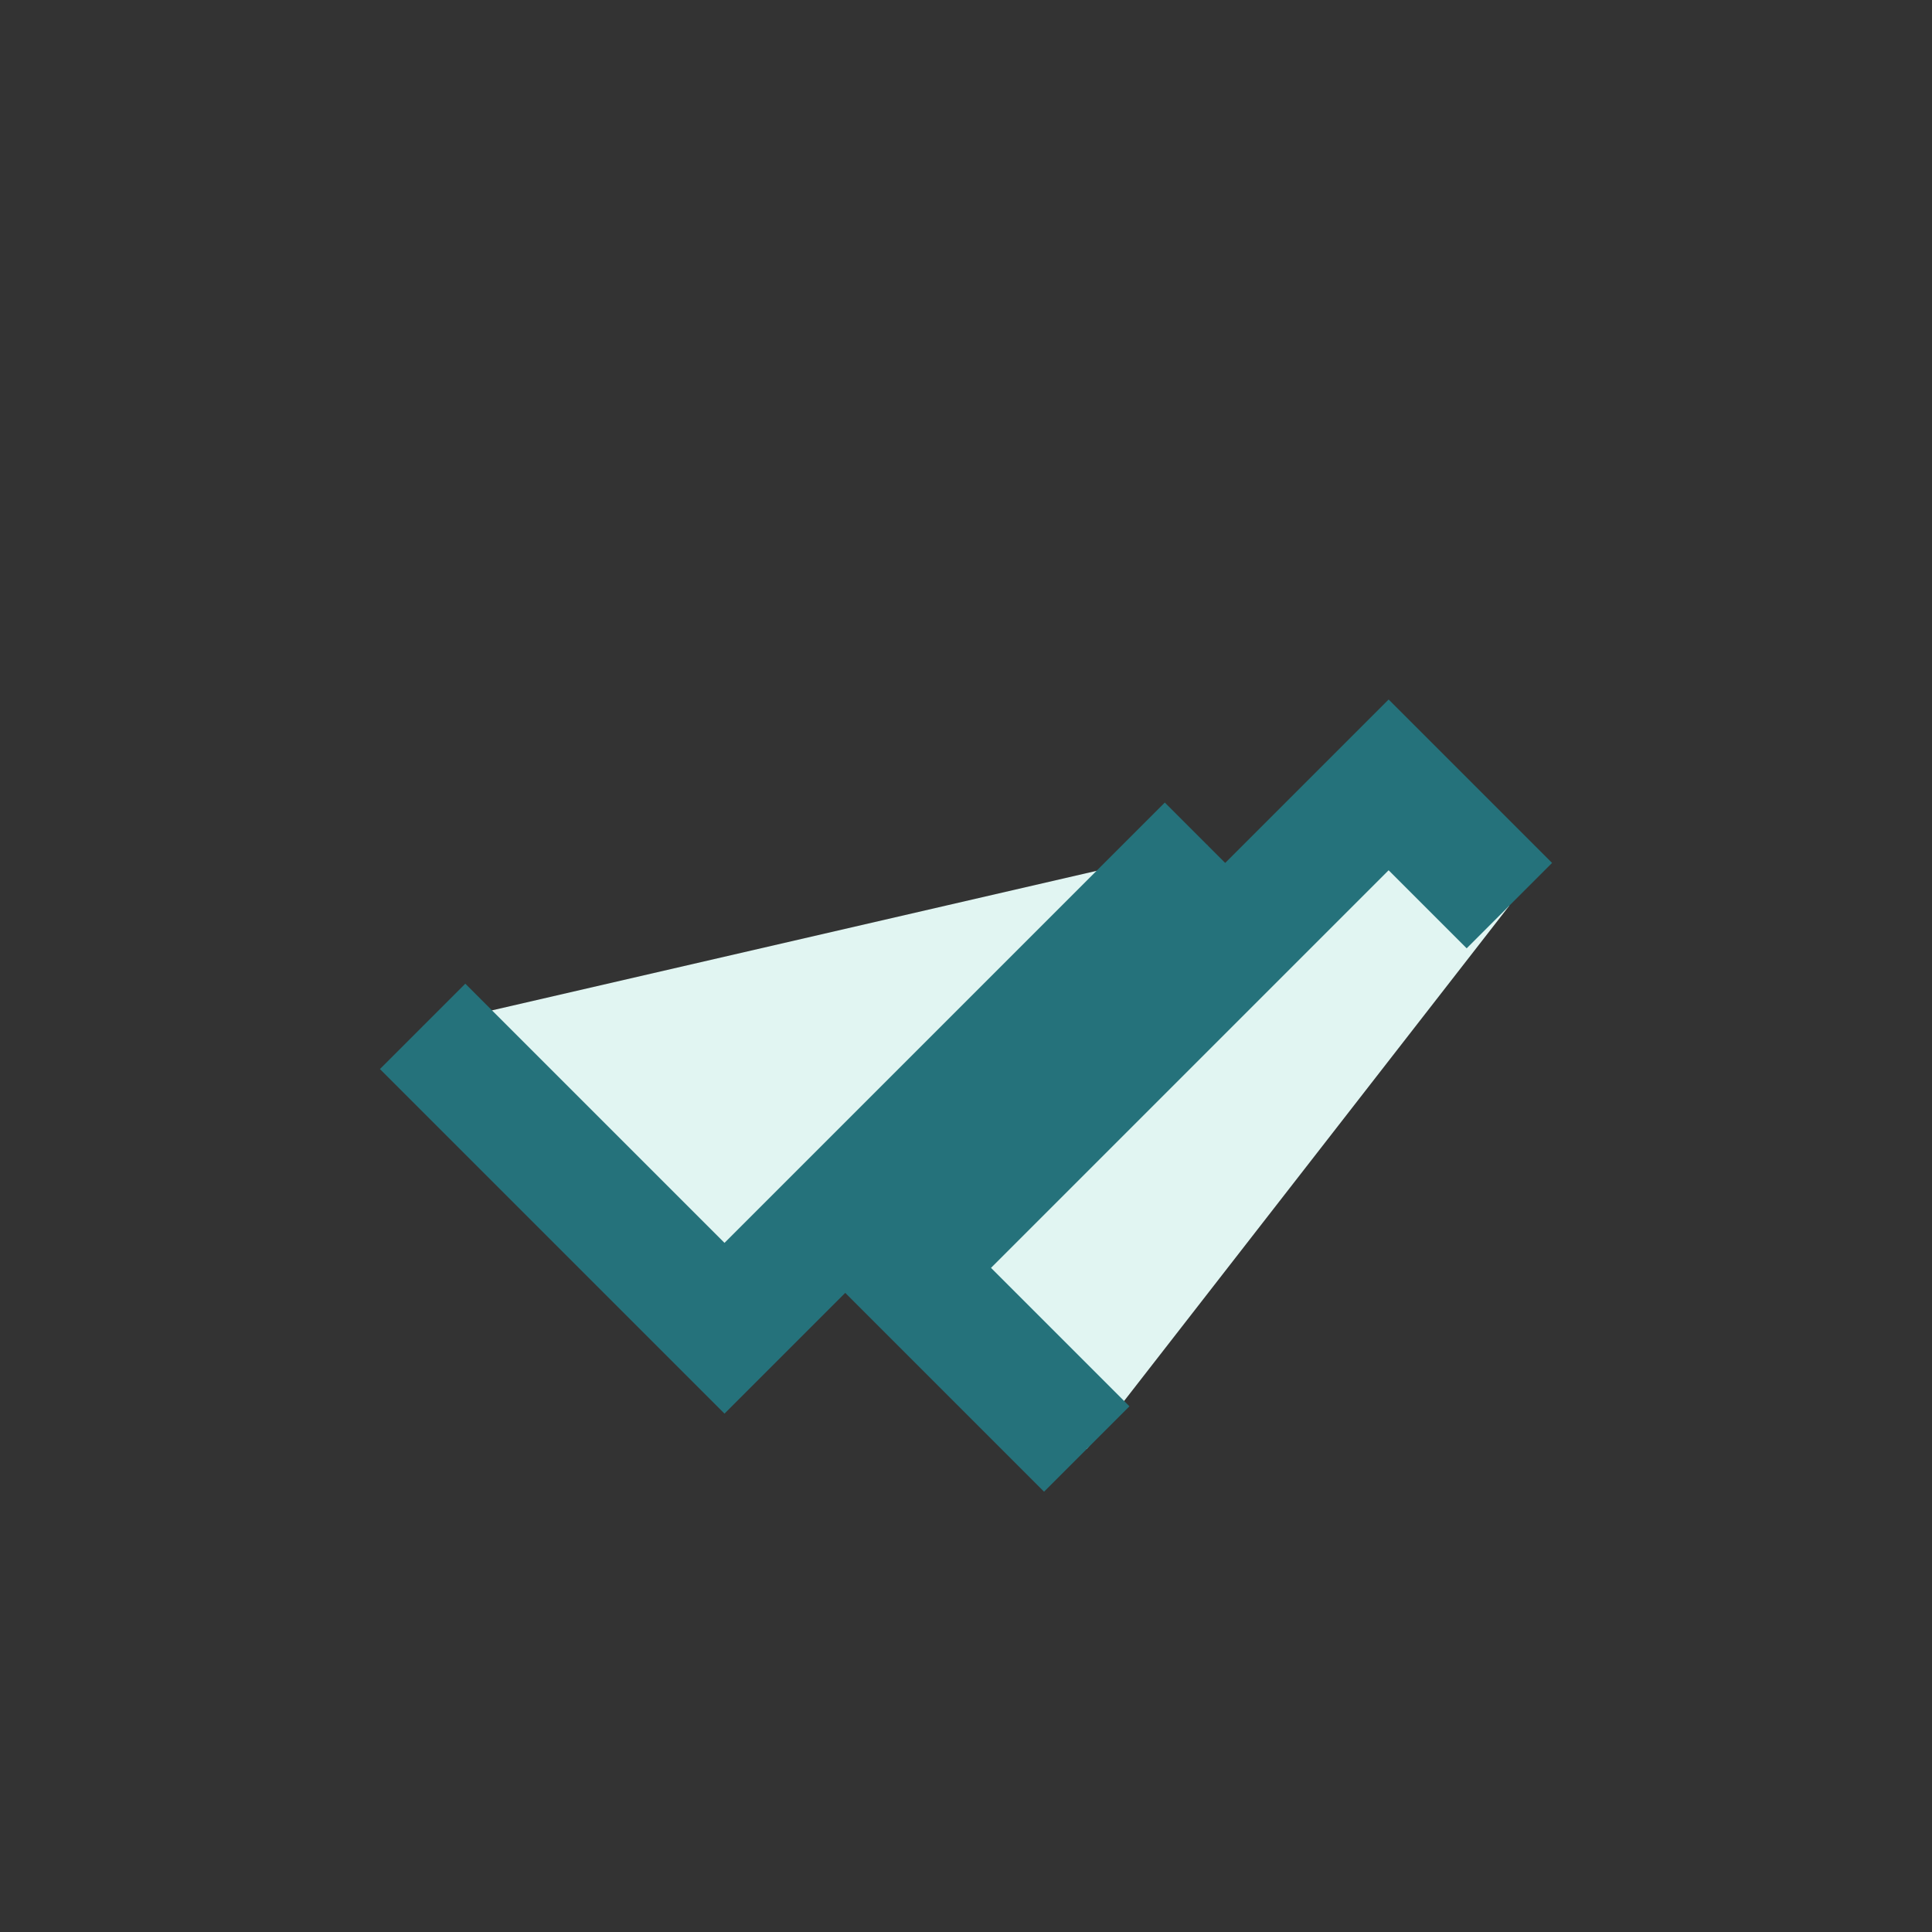 <?xml version="1.0" encoding="UTF-8"?>
<svg xmlns="http://www.w3.org/2000/svg" width="32" height="32" viewBox="0 0 32 32"><rect x="0" y="0" width="32" height="32" fill="#333333" stroke="none"/><path fill="#E1F5F2" stroke="#25727B" stroke-width="2" d="M7 17l5 5 8-8M25 15l-2-2-8 8 3 3"/></svg>